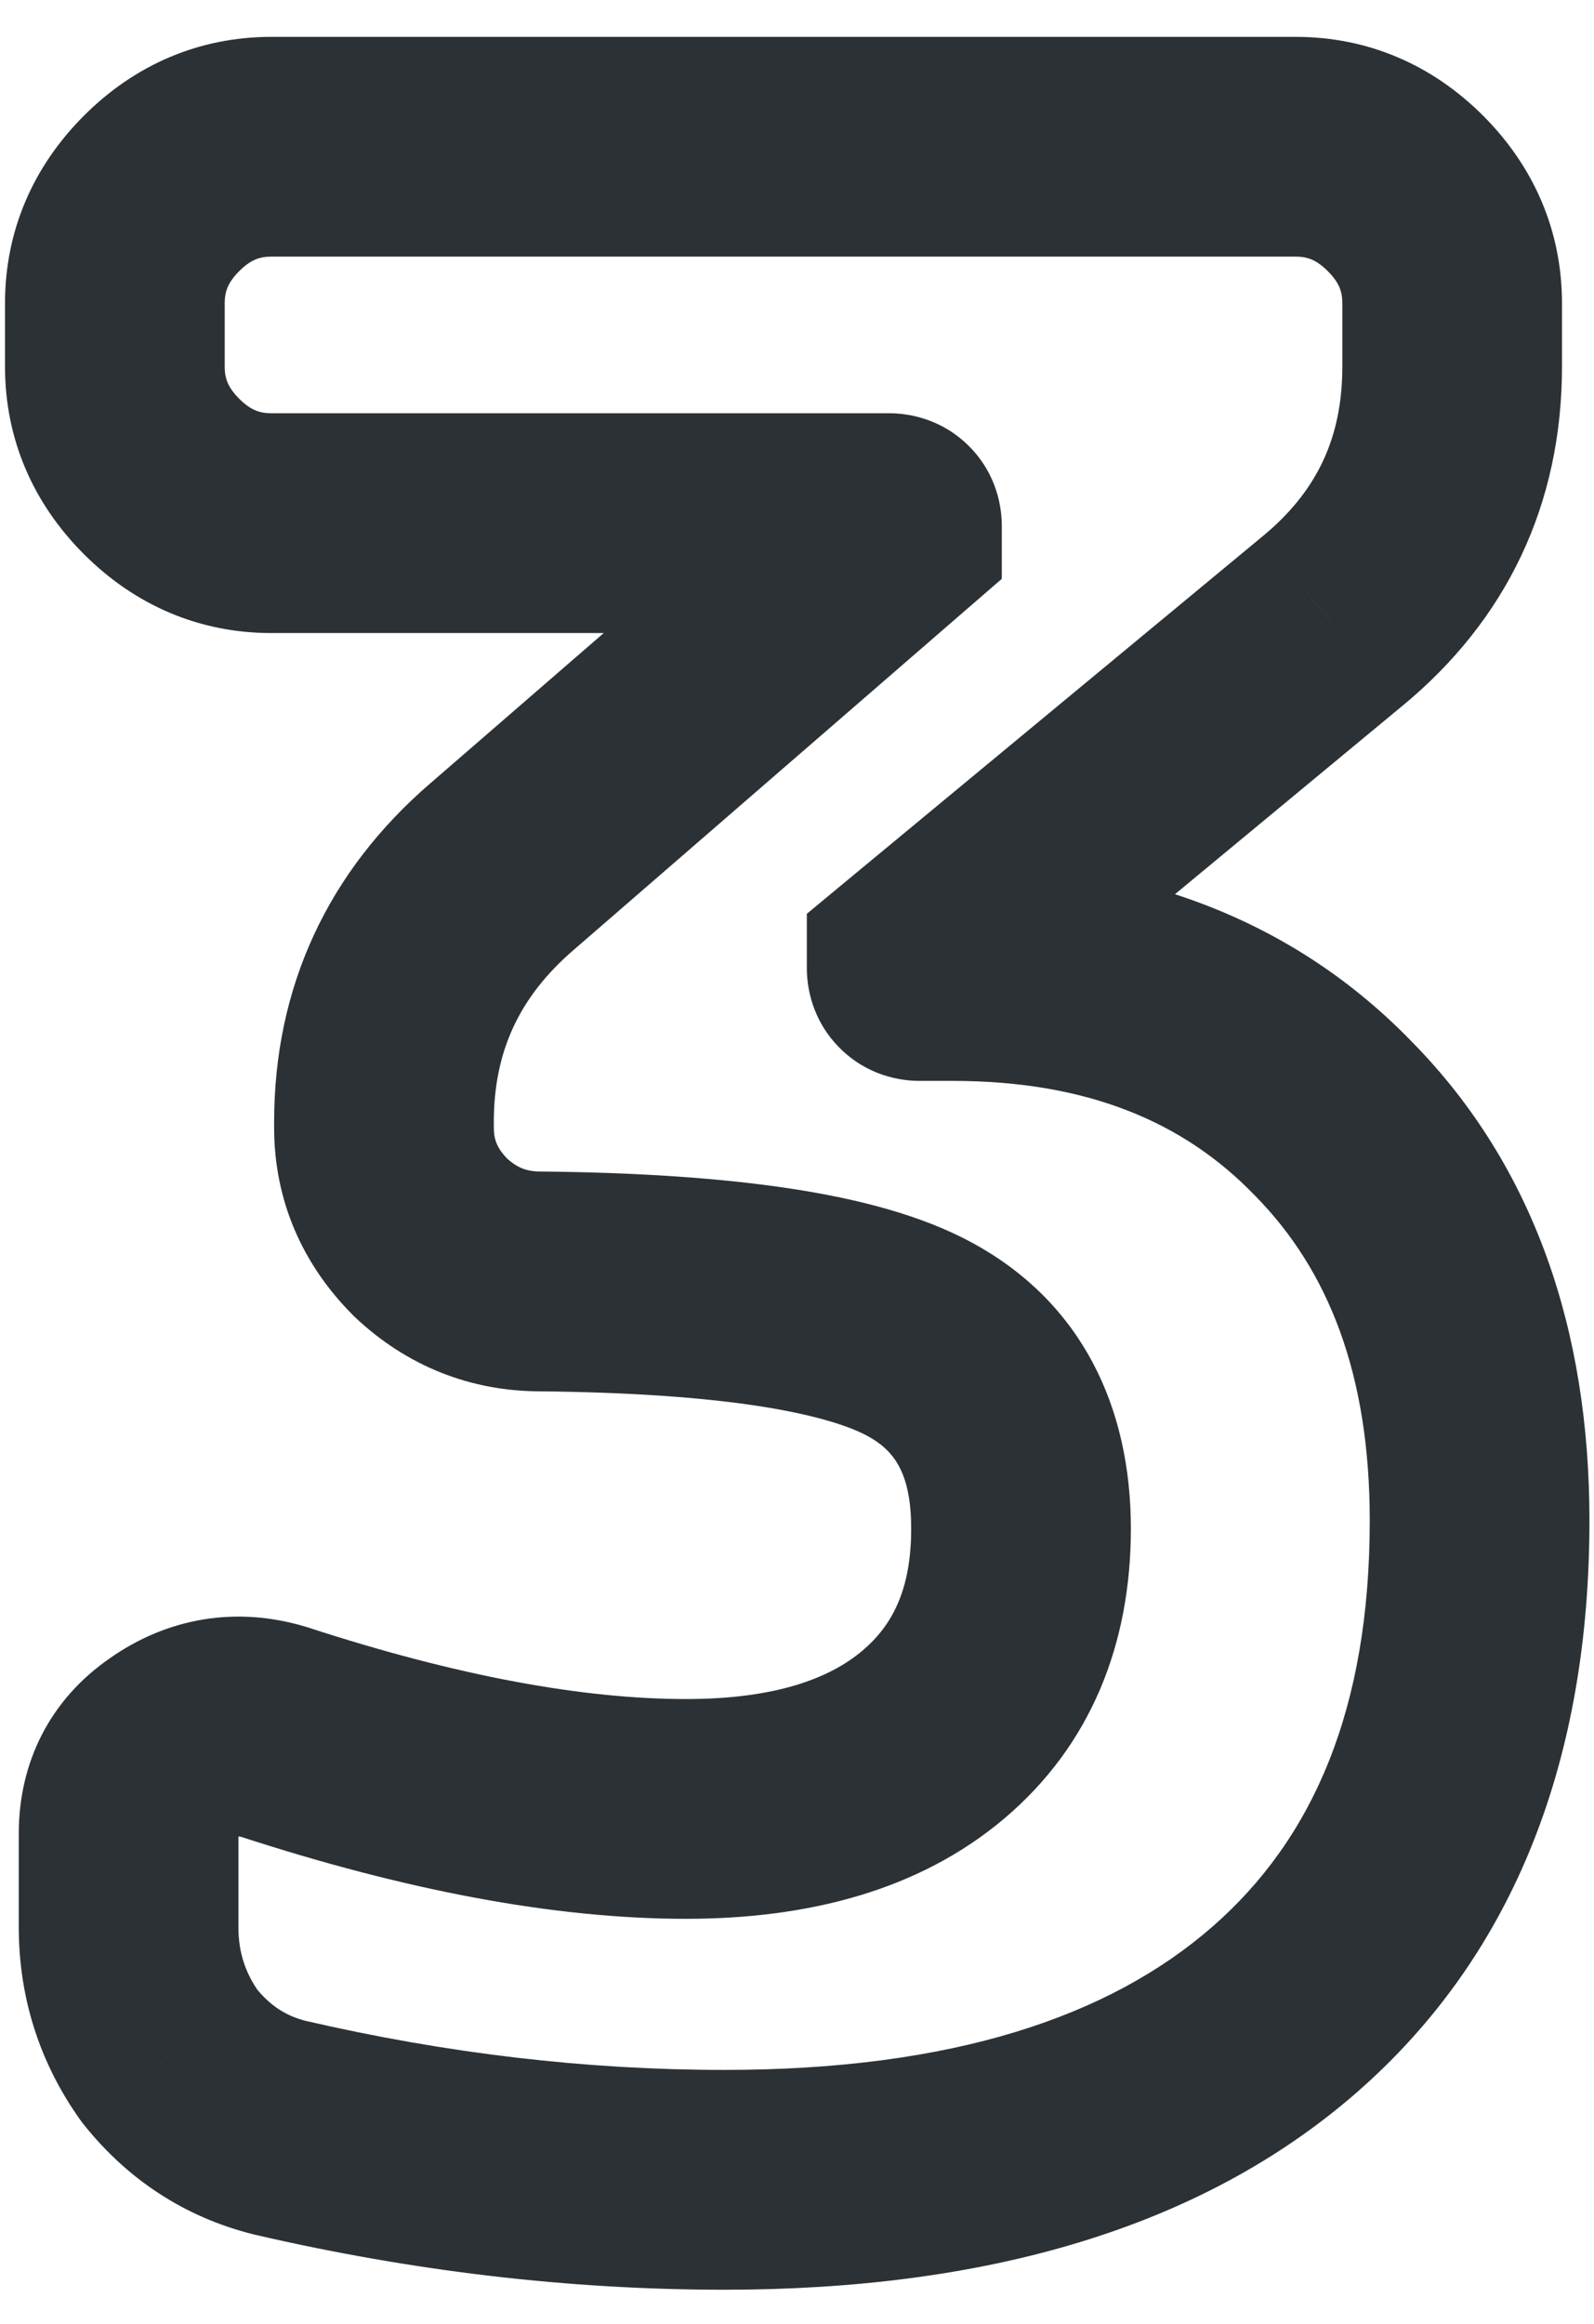 <svg width="35" height="51" viewBox="0 0 35 51" fill="none" xmlns="http://www.w3.org/2000/svg">
<path d="M3.547 10.456L1.842 12.161L1.842 12.161L3.547 10.456ZM3.547 4.246L1.842 2.54L1.842 2.54L3.547 4.246ZM30.86 4.246L32.566 2.54L32.566 2.54L30.86 4.246ZM29.232 13.652L27.705 11.785L27.694 11.794L29.232 13.652ZM20.128 21.188L18.59 19.33L17.716 20.054V21.188H20.128ZM29.293 24.565L27.555 26.238L27.563 26.246L27.571 26.254L29.293 24.565ZM28.207 44.1L29.794 45.917L28.207 44.1ZM6.14 46.693L5.555 49.032L5.575 49.038L5.595 49.042L6.14 46.693ZM3.728 45.125L1.765 46.527L1.804 46.58L1.845 46.632L3.728 45.125ZM3.788 38.372L5.155 40.359L5.167 40.351L5.179 40.342L3.788 38.372ZM6.019 38.01L6.766 35.717L6.739 35.708L6.712 35.7L6.019 38.01ZM20.49 38.071L18.934 36.227L20.49 38.071ZM20.188 29.388L19.041 31.51L20.188 29.388ZM11.868 28.122L11.892 25.71L11.88 25.71H11.868V28.122ZM9.456 27.157L7.751 28.863L7.776 28.889L7.803 28.914L9.456 27.157ZM11.024 19.018L12.597 20.846L12.603 20.841L11.024 19.018ZM19.585 11.601L21.164 13.424L21.997 12.703V11.601H19.585ZM5.959 9.069C5.706 9.069 5.506 9.004 5.252 8.751L1.842 12.161C2.954 13.274 4.363 13.893 5.959 13.893V9.069ZM5.252 8.751C4.999 8.497 4.934 8.297 4.934 8.044H0.11C0.11 9.64 0.729 11.049 1.842 12.161L5.252 8.751ZM4.934 8.044V6.657H0.11V8.044H4.934ZM4.934 6.657C4.934 6.404 4.999 6.205 5.252 5.951L1.842 2.54C0.729 3.653 0.11 5.062 0.11 6.657H4.934ZM5.252 5.951C5.506 5.697 5.706 5.632 5.959 5.632V0.809C4.363 0.809 2.954 1.427 1.842 2.54L5.252 5.951ZM5.959 5.632H28.448V0.809H5.959V5.632ZM28.448 5.632C28.702 5.632 28.901 5.697 29.155 5.951L32.566 2.54C31.453 1.427 30.044 0.809 28.448 0.809V5.632ZM29.155 5.951C29.409 6.205 29.474 6.404 29.474 6.657H34.297C34.297 5.062 33.678 3.653 32.566 2.54L29.155 5.951ZM29.474 6.657V8.044H34.297V6.657H29.474ZM29.474 8.044C29.474 9.614 28.912 10.797 27.705 11.785L30.76 15.518C33.09 13.611 34.297 11.056 34.297 8.044H29.474ZM27.694 11.794L18.59 19.33L21.666 23.046L30.77 15.509L27.694 11.794ZM17.716 21.188V21.248H22.54V21.188H17.716ZM17.716 21.248C17.716 21.64 17.816 22.377 18.438 22.999C19.059 23.621 19.796 23.721 20.188 23.721V18.897C20.54 18.897 21.247 18.987 21.848 19.588C22.45 20.19 22.54 20.897 22.54 21.248H17.716ZM20.188 23.721H20.912V18.897H20.188V23.721ZM20.912 23.721C23.868 23.721 25.994 24.616 27.555 26.238L31.03 22.892C28.411 20.173 24.95 18.897 20.912 18.897V23.721ZM27.571 26.254C29.167 27.88 30.076 30.157 30.076 33.368H34.9C34.9 29.183 33.679 25.591 31.014 22.875L27.571 26.254ZM30.076 33.368C30.076 37.508 28.832 40.353 26.621 42.283L29.794 45.917C33.291 42.863 34.9 38.552 34.9 33.368H30.076ZM26.621 42.283C24.358 44.26 20.908 45.426 15.907 45.426V50.25C21.599 50.25 26.349 48.924 29.794 45.917L26.621 42.283ZM15.907 45.426C12.884 45.426 9.811 45.068 6.684 44.343L5.595 49.042C9.061 49.845 12.499 50.25 15.907 50.25V45.426ZM6.725 44.353C6.291 44.245 5.937 44.026 5.611 43.618L1.845 46.632C2.805 47.832 4.059 48.658 5.555 49.032L6.725 44.353ZM5.69 43.723C5.382 43.291 5.235 42.838 5.235 42.291H0.412C0.412 43.835 0.868 45.27 1.765 46.527L5.69 43.723ZM5.235 42.291V40.241H0.412V42.291H5.235ZM5.235 40.241C5.235 40.201 5.239 40.191 5.237 40.202C5.234 40.215 5.226 40.243 5.208 40.277C5.19 40.312 5.17 40.339 5.154 40.357C5.138 40.373 5.135 40.373 5.155 40.359L2.422 36.385C1.101 37.293 0.412 38.672 0.412 40.241H5.235ZM5.179 40.342C5.22 40.314 5.244 40.303 5.251 40.3C5.257 40.297 5.254 40.299 5.245 40.3C5.235 40.302 5.232 40.301 5.24 40.302C5.249 40.302 5.277 40.306 5.326 40.32L6.712 35.7C5.201 35.247 3.689 35.49 2.397 36.402L5.179 40.342ZM5.272 40.304C8.879 41.478 12.156 42.11 15.063 42.11V37.287C12.825 37.287 10.073 36.794 6.766 35.717L5.272 40.304ZM15.063 42.11C17.746 42.11 20.182 41.486 22.045 39.914L18.934 36.227C18.225 36.826 17.043 37.287 15.063 37.287V42.11ZM22.045 39.914C23.957 38.3 24.831 36.072 24.831 33.548H20.007C20.007 34.883 19.595 35.67 18.934 36.227L22.045 39.914ZM24.831 33.548C24.831 30.869 23.745 28.57 21.335 27.267L19.041 31.51C19.605 31.815 20.007 32.288 20.007 33.548H24.831ZM21.335 27.267C20.239 26.674 18.86 26.313 17.355 26.084C15.819 25.851 13.989 25.731 11.892 25.71L11.844 30.534C13.806 30.553 15.393 30.665 16.63 30.853C17.898 31.046 18.651 31.299 19.041 31.51L21.335 27.267ZM11.868 25.71C11.568 25.71 11.352 25.63 11.109 25.401L7.803 28.914C8.926 29.971 10.319 30.534 11.868 30.534V25.71ZM11.161 25.452C10.907 25.198 10.843 24.999 10.843 24.746H6.019C6.019 26.341 6.638 27.75 7.751 28.863L11.161 25.452ZM10.843 24.746V24.625H6.019V24.746H10.843ZM10.843 24.625C10.843 23.087 11.393 21.882 12.597 20.846L9.45 17.189C7.198 19.128 6.019 21.661 6.019 24.625H10.843ZM12.603 20.841L21.164 13.424L18.006 9.778L9.444 17.195L12.603 20.841ZM21.997 11.601V11.541H17.174V11.601H21.997ZM21.997 11.541C21.997 11.149 21.898 10.412 21.276 9.791C20.654 9.169 19.917 9.069 19.525 9.069V13.893C19.173 13.893 18.467 13.803 17.865 13.201C17.263 12.6 17.174 11.893 17.174 11.541H21.997ZM19.525 9.069H5.959V13.893H19.525V9.069Z" fill="#2C3135"/>
</svg>
